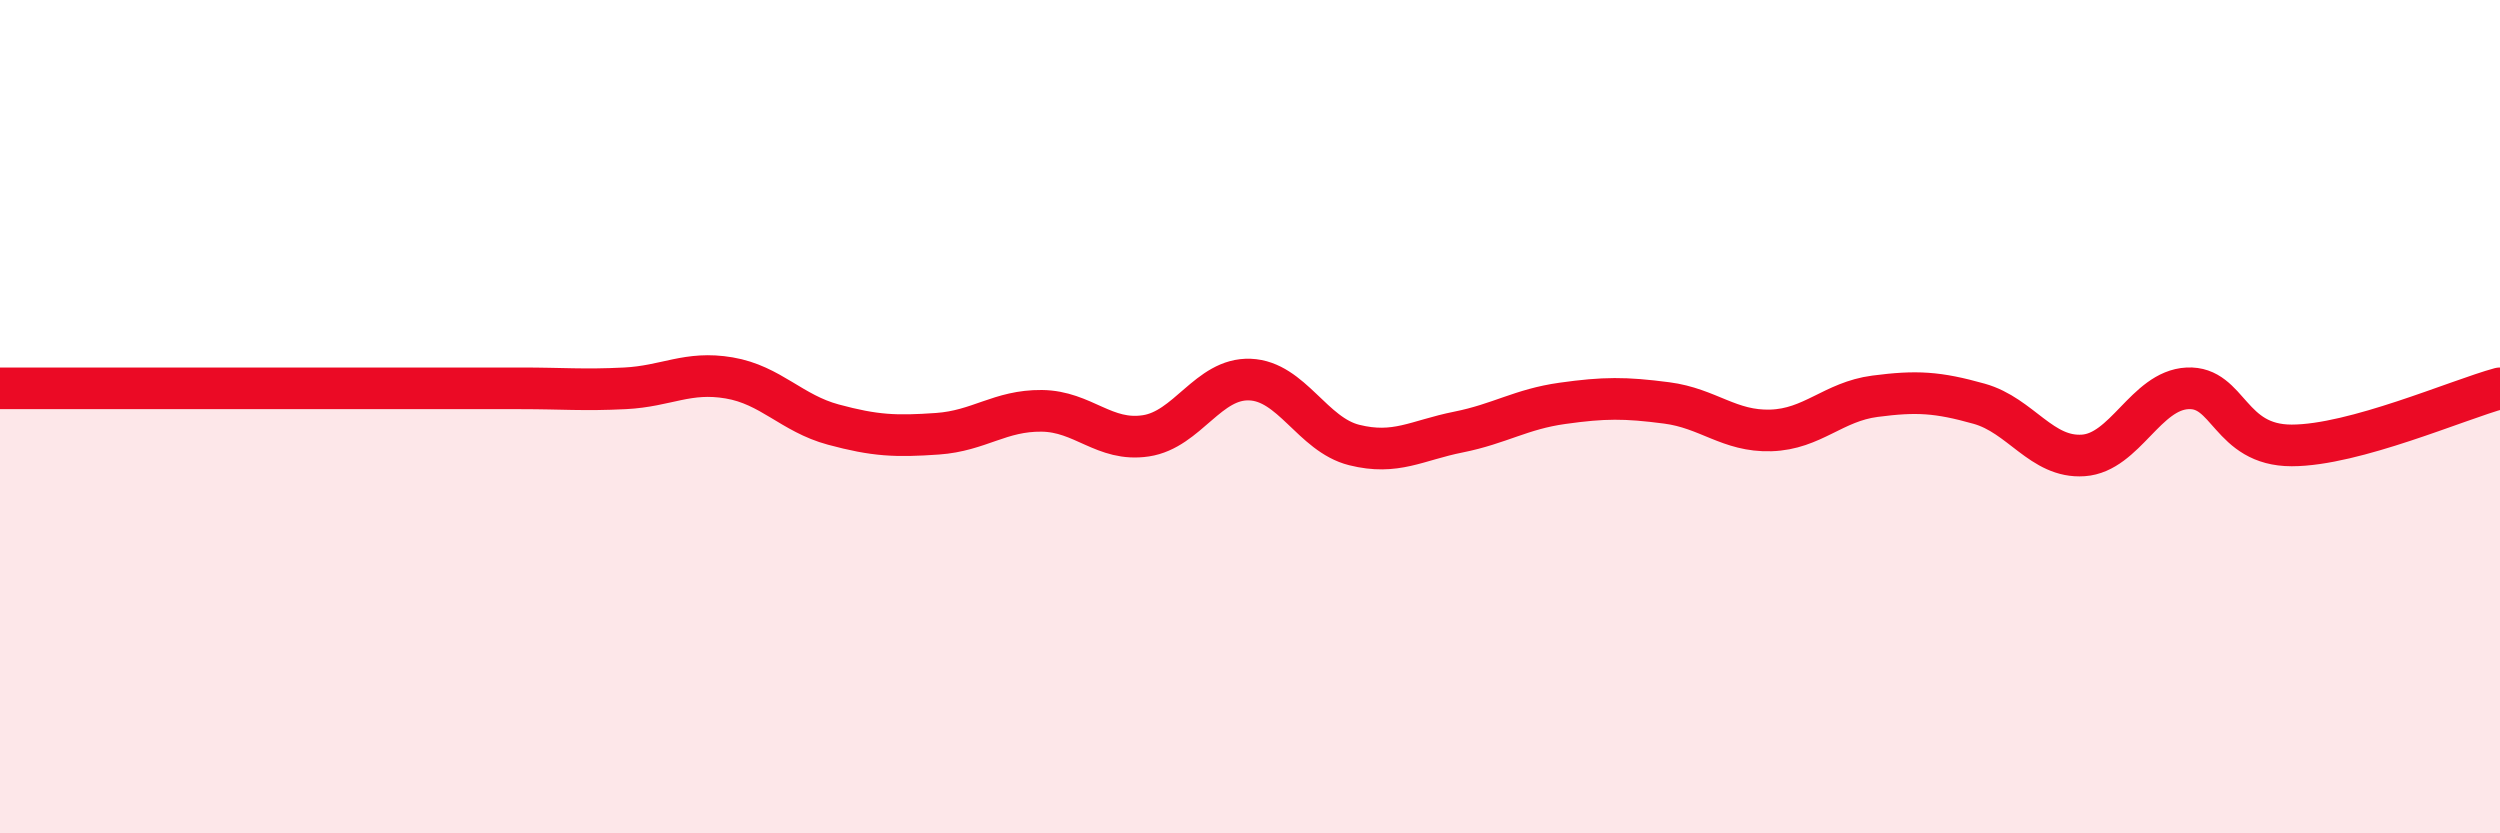 
    <svg width="60" height="20" viewBox="0 0 60 20" xmlns="http://www.w3.org/2000/svg">
      <path
        d="M 0,9.32 C 0.5,9.32 1.5,9.32 2.5,9.32 C 3.5,9.32 4,9.32 5,9.32 C 6,9.32 6.5,9.32 7.5,9.32 C 8.5,9.32 9,9.32 10,9.32 C 11,9.32 11.5,9.32 12.5,9.32 C 13.5,9.32 14,9.37 15,9.32 C 16,9.27 16.5,8.9 17.5,9.07 C 18.5,9.24 19,9.92 20,10.19 C 21,10.46 21.5,10.48 22.5,10.41 C 23.5,10.34 24,9.85 25,9.86 C 26,9.87 26.5,10.61 27.5,10.46 C 28.5,10.31 29,9.07 30,9.11 C 31,9.15 31.5,10.43 32.5,10.68 C 33.5,10.93 34,10.57 35,10.37 C 36,10.17 36.5,9.82 37.5,9.68 C 38.5,9.54 39,9.54 40,9.67 C 41,9.8 41.5,10.36 42.5,10.33 C 43.5,10.3 44,9.64 45,9.51 C 46,9.38 46.5,9.41 47.5,9.69 C 48.5,9.97 49,11 50,10.93 C 51,10.86 51.5,9.37 52.5,9.32 C 53.5,9.27 53.5,10.69 55,10.69 C 56.5,10.69 59,9.59 60,9.32L60 20L0 20Z"
        fill="#EB0A25"
        opacity="0.1"
        stroke-linecap="round"
        stroke-linejoin="round"
      />
      <path
        d="M 0,9.32 C 0.5,9.32 1.5,9.32 2.5,9.32 C 3.5,9.32 4,9.32 5,9.32 C 6,9.32 6.5,9.32 7.5,9.32 C 8.5,9.32 9,9.32 10,9.32 C 11,9.32 11.5,9.32 12.5,9.32 C 13.5,9.32 14,9.37 15,9.32 C 16,9.27 16.5,8.9 17.5,9.07 C 18.5,9.24 19,9.92 20,10.19 C 21,10.46 21.5,10.48 22.5,10.41 C 23.5,10.34 24,9.85 25,9.86 C 26,9.87 26.5,10.61 27.5,10.46 C 28.5,10.31 29,9.07 30,9.11 C 31,9.15 31.5,10.43 32.5,10.68 C 33.5,10.93 34,10.57 35,10.37 C 36,10.17 36.5,9.82 37.5,9.68 C 38.5,9.54 39,9.54 40,9.67 C 41,9.8 41.5,10.36 42.5,10.33 C 43.5,10.3 44,9.64 45,9.51 C 46,9.38 46.5,9.41 47.5,9.69 C 48.5,9.97 49,11 50,10.93 C 51,10.86 51.5,9.37 52.5,9.32 C 53.5,9.27 53.5,10.69 55,10.69 C 56.5,10.69 59,9.59 60,9.32"
        stroke="#EB0A25"
        stroke-width="1"
        fill="none"
        stroke-linecap="round"
        stroke-linejoin="round"
      />
    </svg>
  